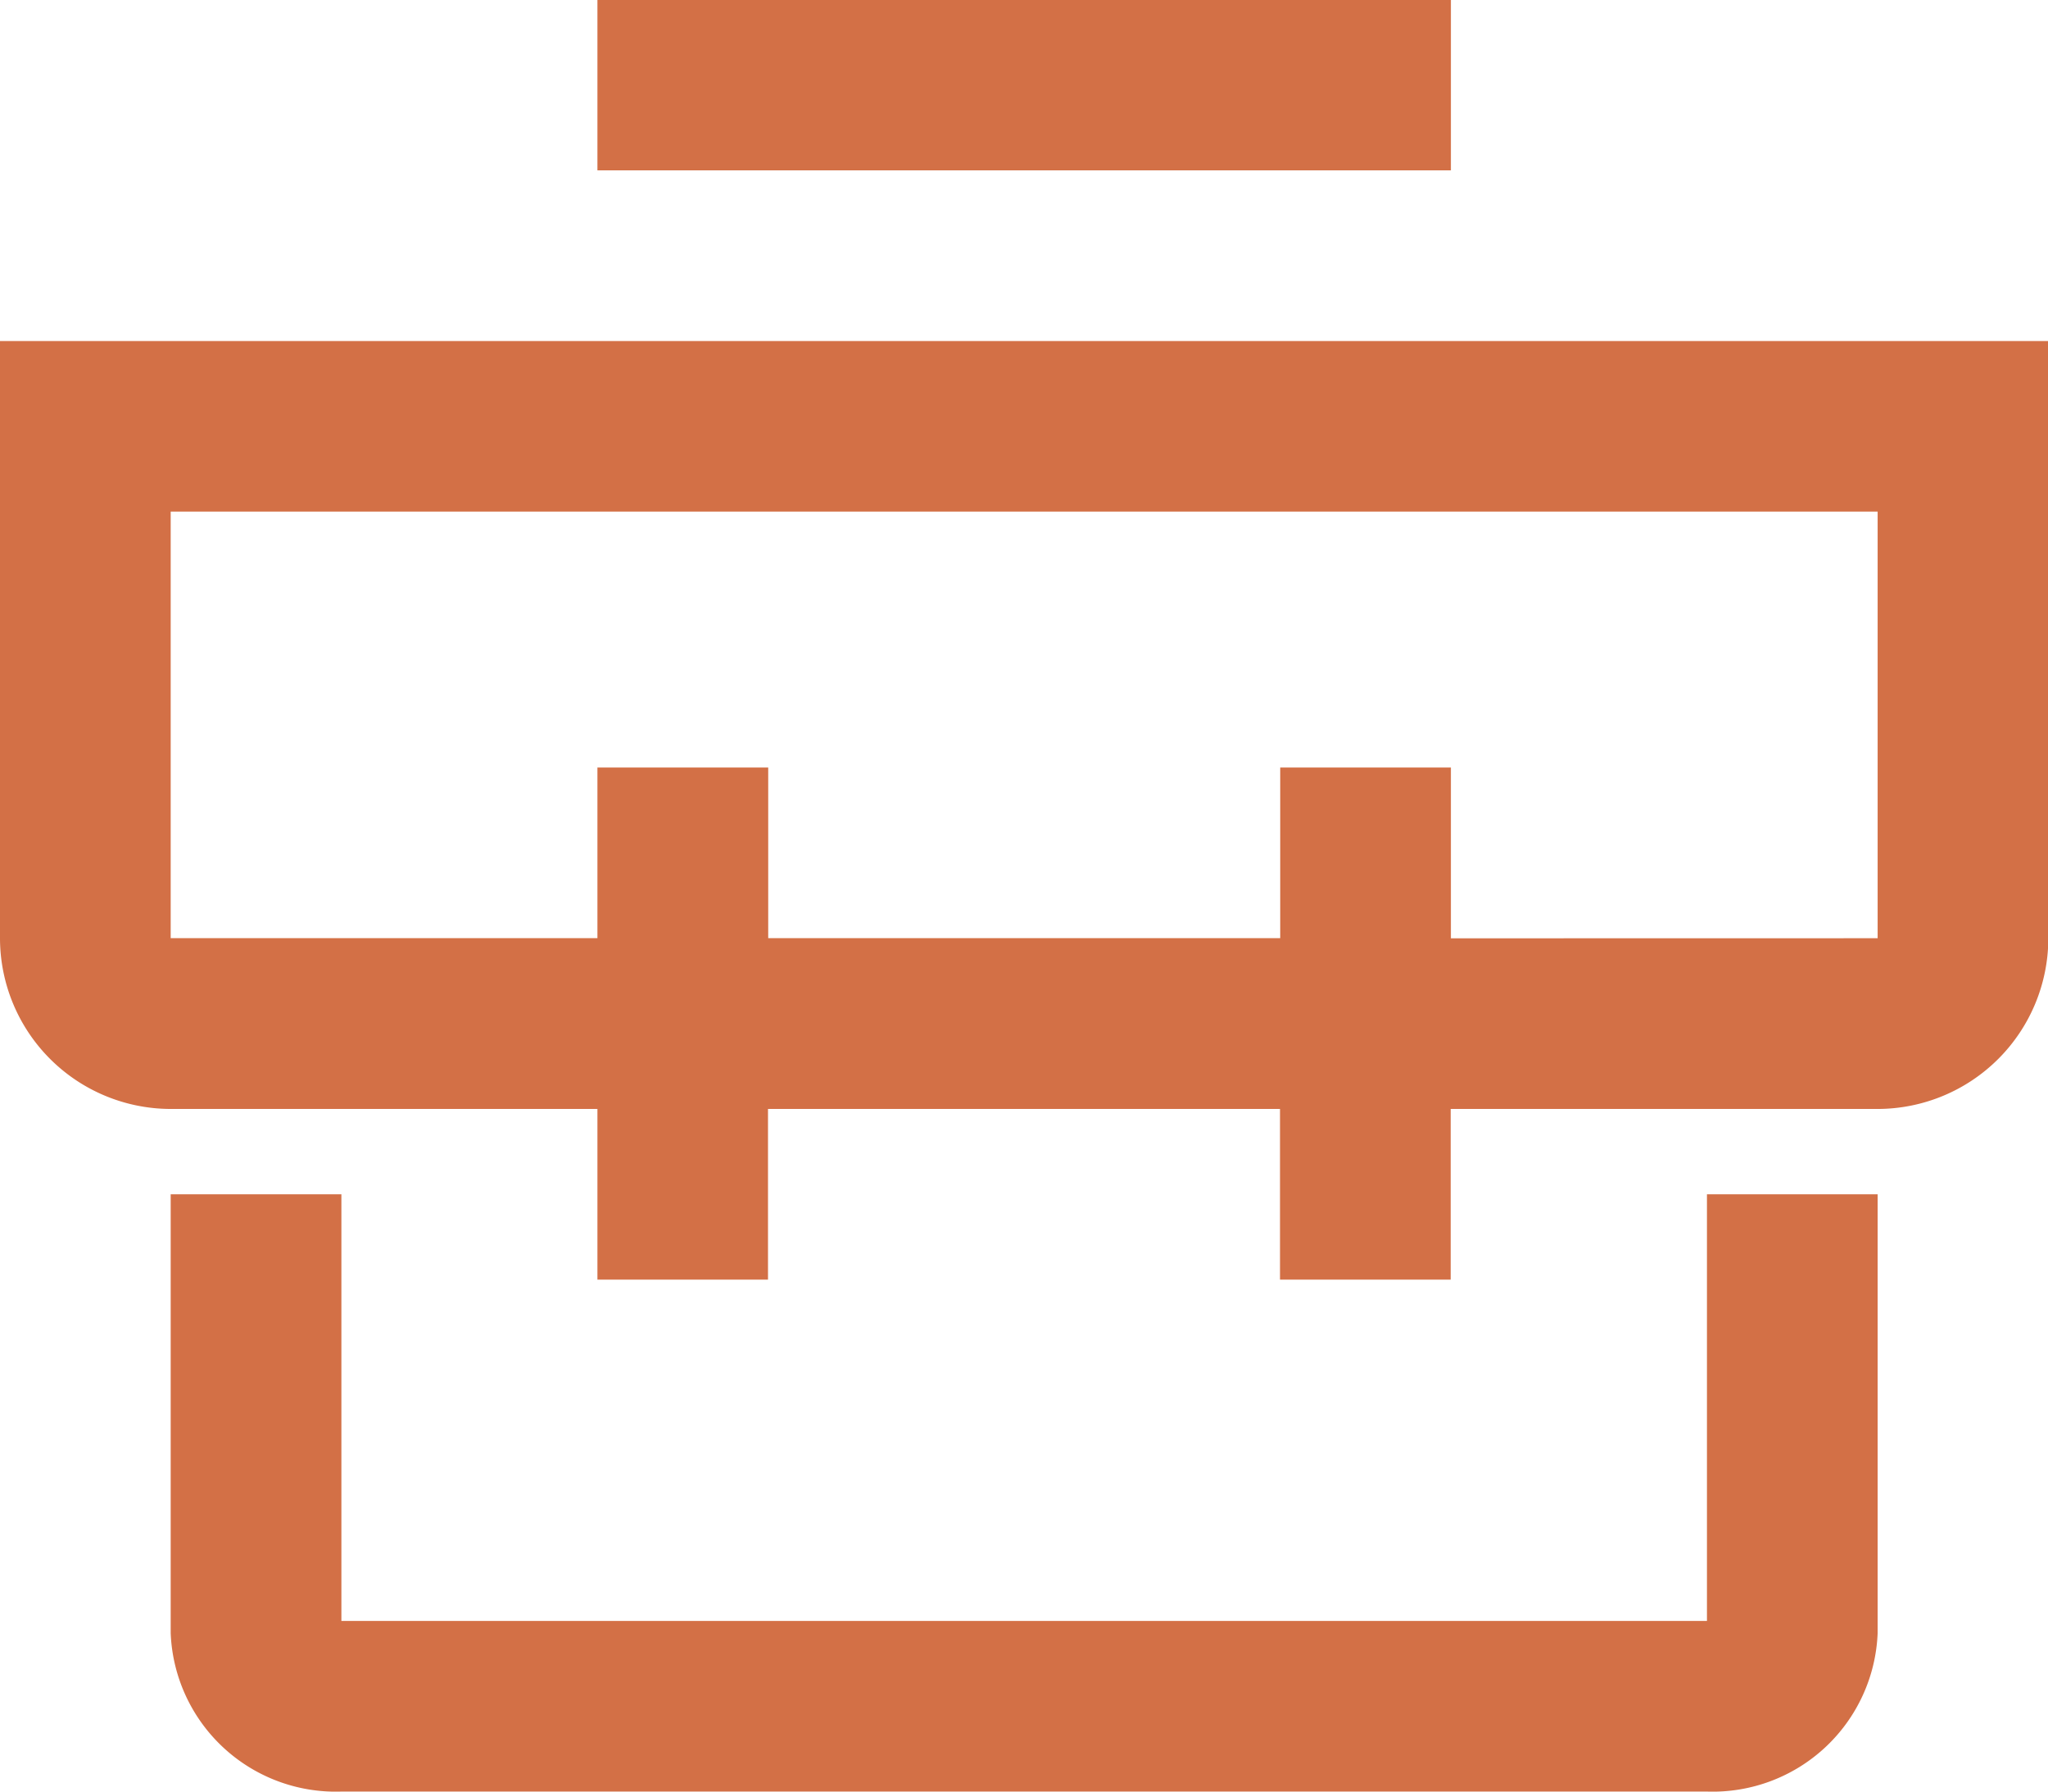 <svg xmlns="http://www.w3.org/2000/svg" xmlns:xlink="http://www.w3.org/1999/xlink" width="76" height="66.5" viewBox="0 0 76 66.5"><defs><clipPath id="clip-path"><rect id="Rectangle_237" data-name="Rectangle 237" width="76" height="66.5" fill="#d37046"></rect></clipPath></defs><g id="Group_117" data-name="Group 117" clip-path="url(#clip-path)"><path id="Path_2470" data-name="Path 2470" d="M63.344,60.176H12.669V44.341H6.334V60.629a6.129,6.129,0,0,0,6.334,5.881H63.344a6.127,6.127,0,0,0,6.334-5.881V44.341H63.344ZM0,12.669v22.17a6.343,6.343,0,0,0,6.334,6.334H22.17v6.334H28.5V41.173h19v6.334h6.334V41.173H69.678a6.341,6.341,0,0,0,6.334-6.334V12.669Zm53.842,22.17V28.5H47.508v6.334h-19V28.5H22.17v6.334H6.334V19H69.678l0,15.836ZM53.842,0H22.17V6.334H53.842Z" transform="translate(0 -0.011)" fill="#d37046"></path></g></svg>